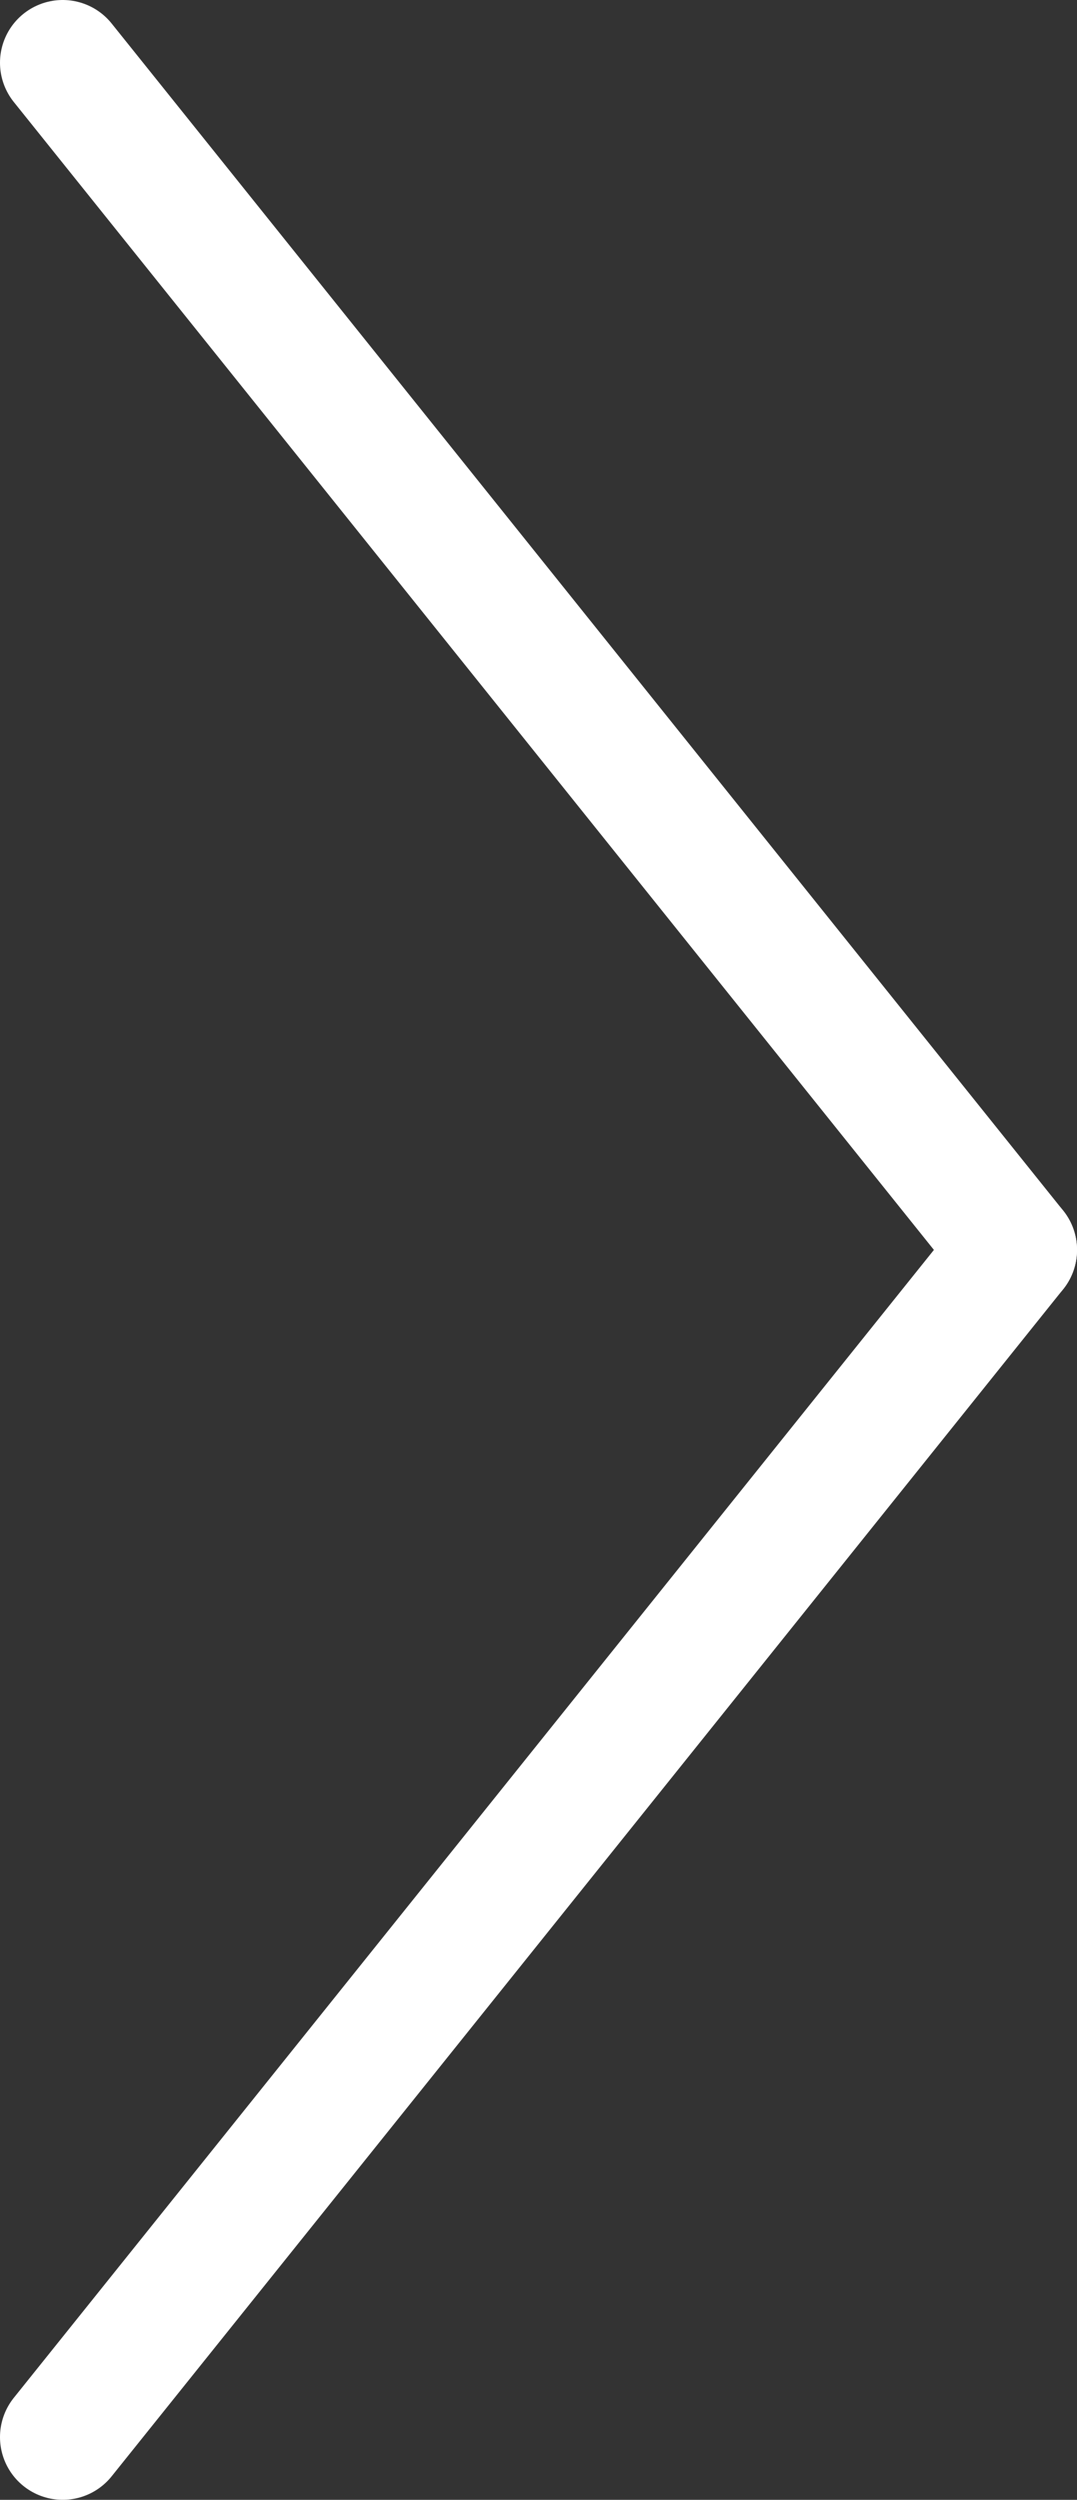 <?xml version="1.0" encoding="utf-8"?>
<!-- Generator: Adobe Illustrator 21.1.0, SVG Export Plug-In . SVG Version: 6.00 Build 0)  -->
<svg version="1.1" id="Capa_1" xmlns="http://www.w3.org/2000/svg" xmlns:xlink="http://www.w3.org/1999/xlink" x="0px" y="0px"
	 viewBox="0 0 68.7 159.4" style="enable-background:new 0 0 68.7 159.4;" xml:space="preserve">
<rect x="0" y="0" width="68.7" height="159.4" fill="#333333" stroke="none"/>
<style type="text/css">
	.st0{fill:none;stroke:#FFFFFF;stroke-width:8;stroke-linecap:round;stroke-linejoin:round;}
</style>
<g>
	<path class="st0" d="M64.7,79.7"/>
	<line class="st0" x1="4" y1="4" x2="64.7" y2="79.7"/>
</g>
<line class="st0" x1="4" y1="155.4" x2="64.7" y2="79.7"/>
</svg>

